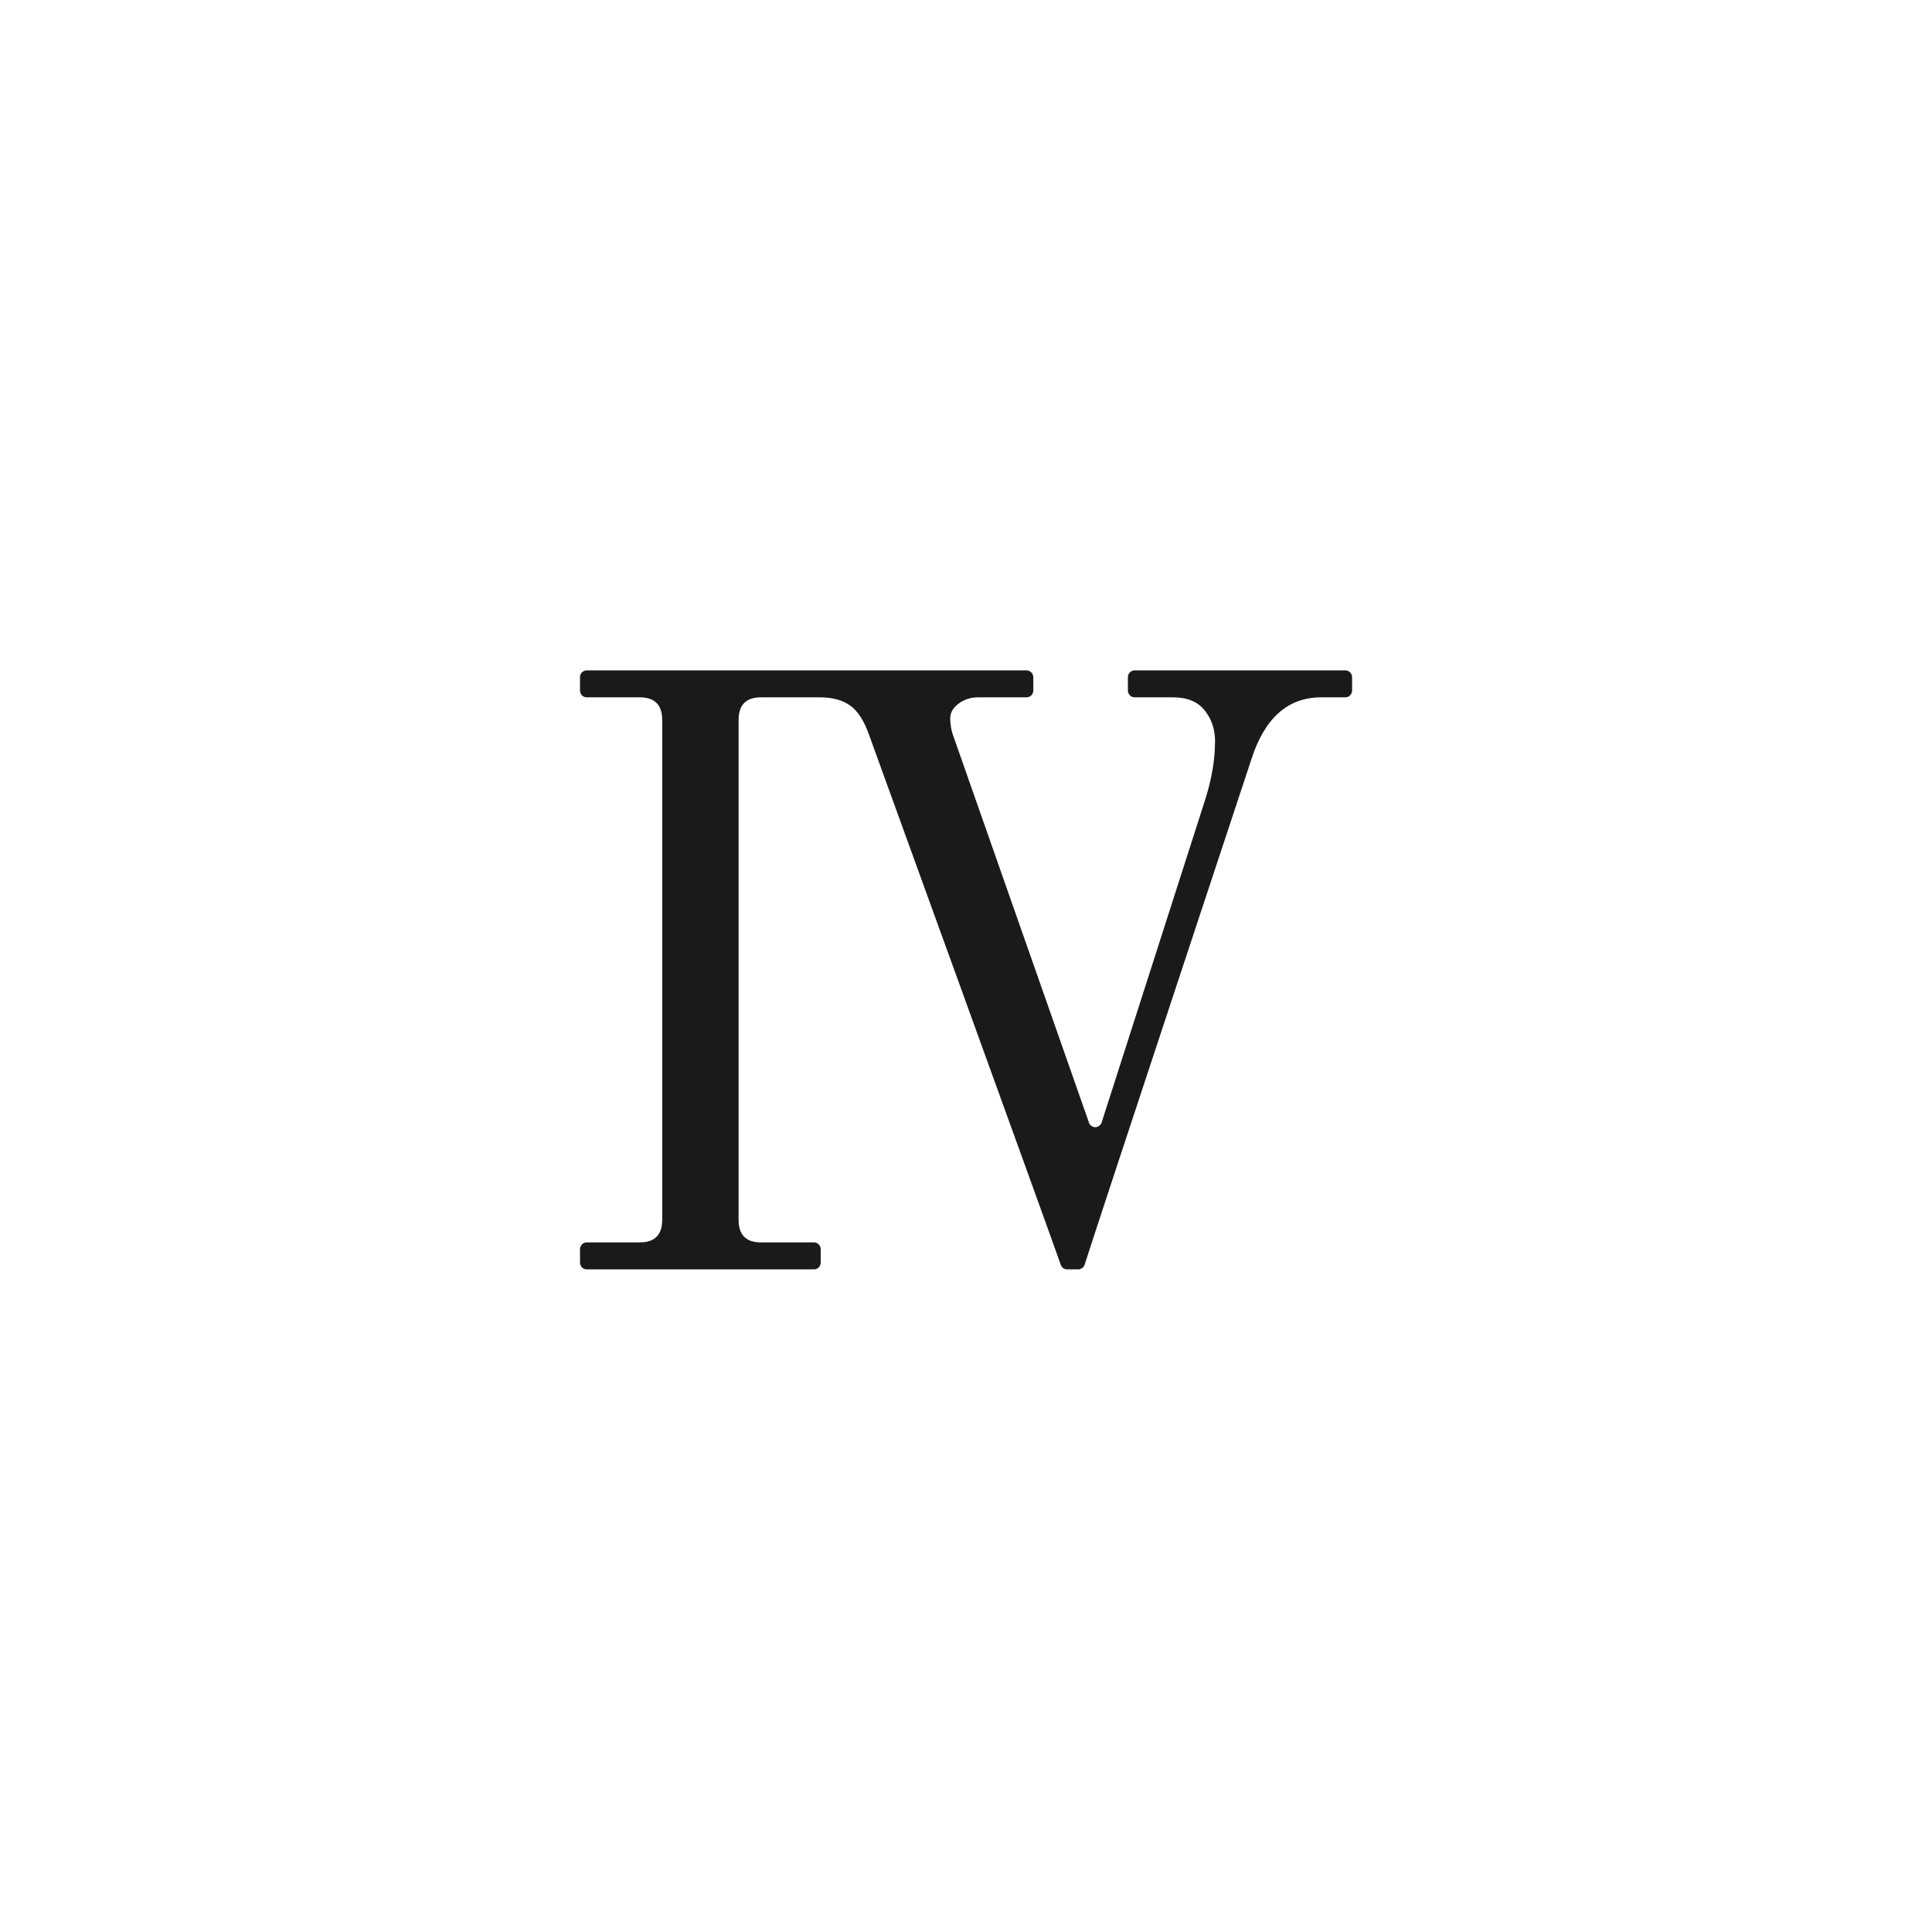 <svg xmlns="http://www.w3.org/2000/svg" xmlns:xlink="http://www.w3.org/1999/xlink" width="100" viewBox="0 0 75 75" height="100" preserveAspectRatio="xMidYMid meet"><defs><clipPath id="97f7040748"><path d="M 22.516 26.023 L 52.488 26.023 L 52.488 49.273 L 22.516 49.273 Z M 22.516 26.023 " clip-rule="nonzero"></path></clipPath></defs><g clip-path="url(#97f7040748)"><path fill="#1a1a1a" d="M 31.828 27.07 C 31.828 27.07 29.539 27.07 29.539 27.07 C 28.961 27.07 28.672 27.363 28.672 27.953 L 28.672 47.352 C 28.672 47.938 28.961 48.23 29.539 48.23 C 29.539 48.23 30.992 48.23 31.602 48.23 C 31.668 48.23 31.734 48.258 31.785 48.309 C 31.832 48.359 31.859 48.426 31.859 48.496 C 31.859 48.652 31.859 48.855 31.859 49.012 C 31.859 49.082 31.832 49.148 31.785 49.199 C 31.734 49.25 31.668 49.277 31.602 49.277 C 30.254 49.277 24.121 49.277 22.777 49.277 C 22.707 49.277 22.641 49.25 22.59 49.199 C 22.543 49.148 22.516 49.082 22.516 49.012 C 22.516 48.855 22.516 48.652 22.516 48.496 C 22.516 48.426 22.543 48.359 22.59 48.309 C 22.641 48.258 22.707 48.23 22.777 48.23 C 23.383 48.23 24.836 48.23 24.836 48.23 C 25.414 48.23 25.707 47.938 25.707 47.352 L 25.707 27.953 C 25.707 27.363 25.414 27.07 24.836 27.07 C 24.836 27.07 23.383 27.07 22.777 27.07 C 22.707 27.07 22.641 27.043 22.59 26.992 C 22.543 26.941 22.516 26.875 22.516 26.805 C 22.516 26.648 22.516 26.449 22.516 26.289 C 22.516 26.219 22.543 26.152 22.59 26.102 C 22.641 26.055 22.707 26.023 22.777 26.023 C 24.789 26.023 37.836 26.023 39.852 26.023 C 39.918 26.023 39.984 26.055 40.035 26.102 C 40.082 26.152 40.113 26.219 40.113 26.289 C 40.113 26.449 40.113 26.648 40.113 26.805 C 40.113 26.953 39.996 27.07 39.852 27.07 C 39.281 27.07 37.984 27.07 37.984 27.07 C 37.684 27.07 37.426 27.152 37.211 27.316 C 36.996 27.477 36.887 27.668 36.887 27.887 C 36.887 28.125 36.93 28.363 37.016 28.605 C 37.016 28.605 37.016 28.605 37.02 28.605 C 37.02 28.609 41.184 40.48 42.273 43.578 C 42.309 43.688 42.41 43.758 42.52 43.758 C 42.633 43.754 42.73 43.68 42.766 43.574 C 43.66 40.785 46.777 31.066 46.781 31.055 C 47.039 30.25 47.168 29.488 47.168 28.77 C 47.168 28.312 47.035 27.914 46.766 27.578 C 46.496 27.238 46.086 27.07 45.527 27.07 C 45.527 27.07 44.531 27.07 44.047 27.07 C 43.977 27.07 43.91 27.043 43.863 26.992 C 43.812 26.941 43.785 26.875 43.785 26.805 C 43.785 26.648 43.785 26.449 43.785 26.289 C 43.785 26.219 43.812 26.152 43.863 26.102 C 43.91 26.055 43.977 26.023 44.047 26.023 C 45.328 26.023 50.945 26.023 52.227 26.023 C 52.297 26.023 52.363 26.055 52.41 26.102 C 52.461 26.152 52.488 26.219 52.488 26.289 C 52.488 26.449 52.488 26.648 52.488 26.805 C 52.488 26.875 52.461 26.941 52.41 26.992 C 52.363 27.043 52.297 27.07 52.227 27.07 C 51.875 27.07 51.293 27.07 51.293 27.07 C 50.004 27.07 49.102 27.863 48.586 29.453 C 48.555 29.555 42.75 47.07 42.105 49.094 C 42.07 49.203 41.969 49.277 41.855 49.277 C 41.727 49.277 41.555 49.277 41.422 49.277 C 41.312 49.277 41.215 49.207 41.18 49.102 C 40.461 47.059 33.73 28.512 33.73 28.508 C 33.535 27.961 33.289 27.586 32.988 27.379 C 32.688 27.172 32.301 27.07 31.828 27.07 " fill-opacity="1" fill-rule="evenodd"></path></g></svg>